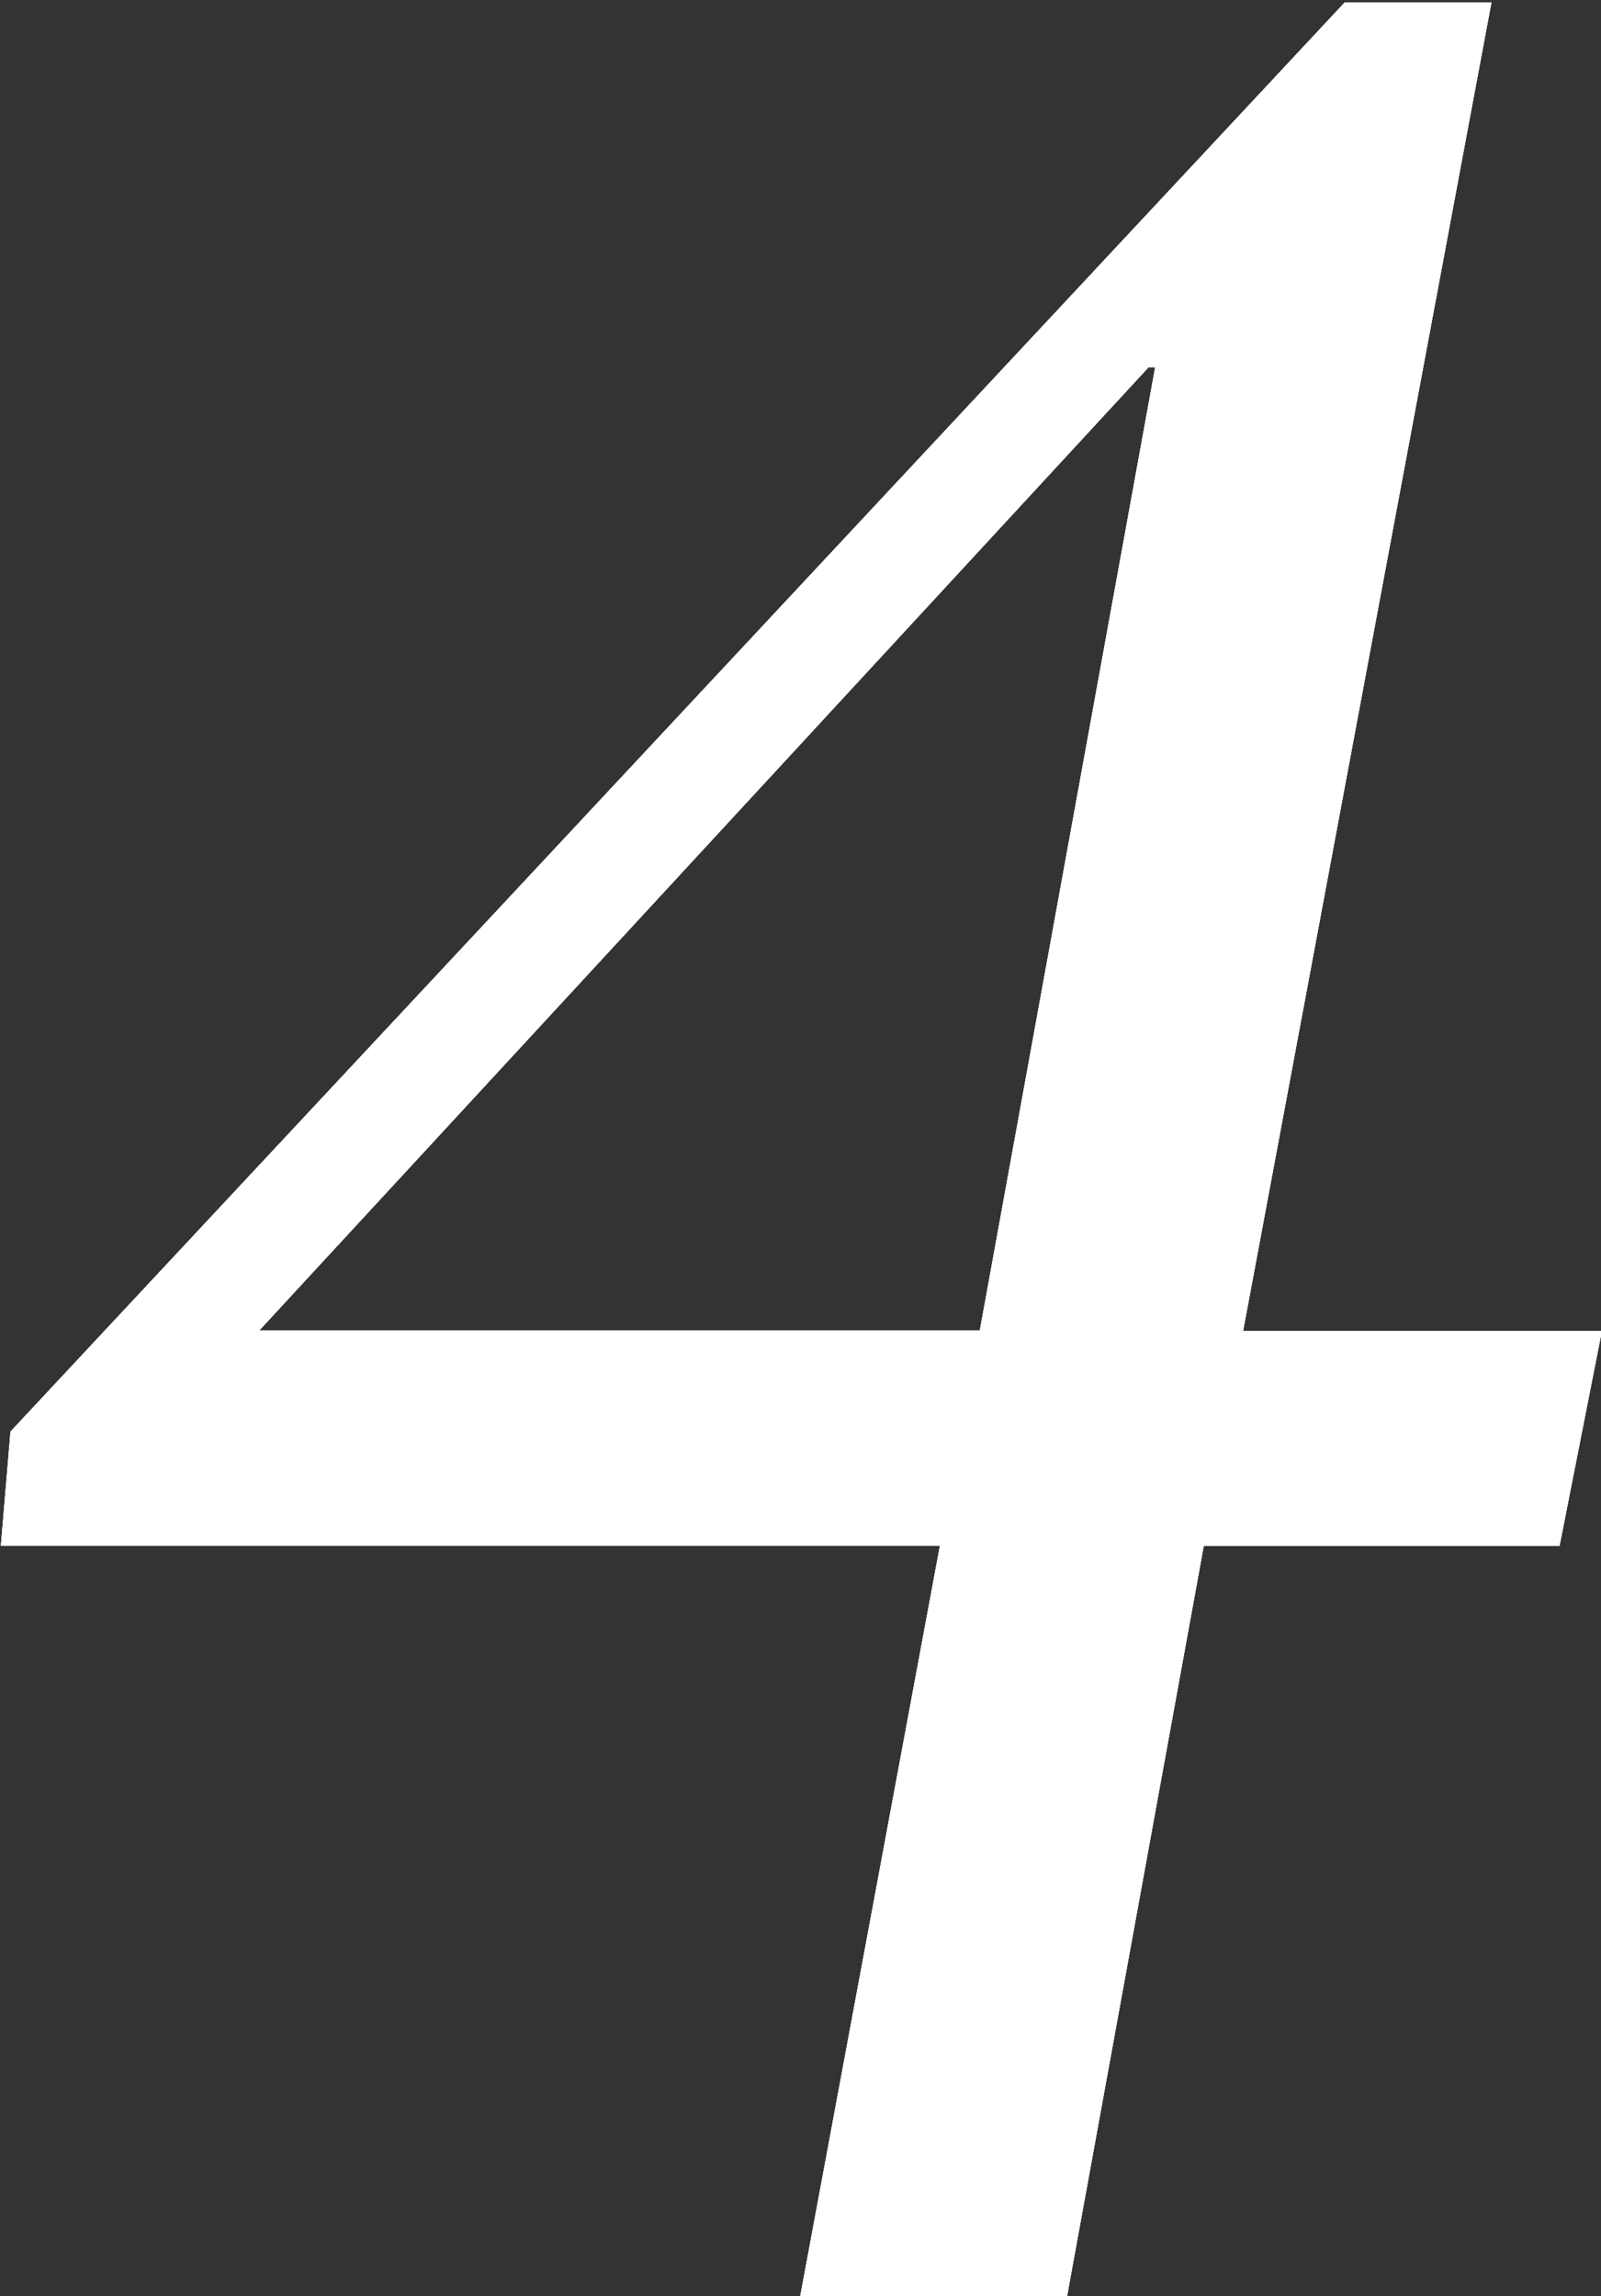 <svg id="mv_ttl_min-4.svg" xmlns="http://www.w3.org/2000/svg" width="9" height="12.906" viewBox="0 0 9 12.906">
  <rect x="0" y="0" width="9" height="12.906" fill="#333333" stroke="none"/>
  <defs>
    <style>
      .cls-1 {
        fill: #fff;
        fill-rule: evenodd;
      }
    </style>
  </defs>
  <path id="logo" class="cls-1" d="M416.69,10.407h-5.279l0.054-.641,7.5-8.033h0.825L418.394,9.2h2.017l-0.238,1.208h-2l-0.77,4.226h-1.5Zm1.21-6.624h-0.037l-5,5.415h4.051Z" transform="translate(-411.406 -1.719)"/>
  <path id="logo-2" data-name="logo" class="cls-1" d="M416.69,10.407h-5.279l0.054-.641,7.5-8.033h0.825L418.394,9.2h2.017l-0.238,1.208h-2l-0.77,4.226h-1.5Zm1.21-6.624h-0.037l-5,5.415h4.051Z" transform="translate(-411.406 -1.719)"/>
  <path id="logo-3" data-name="logo" class="cls-1" d="M416.69,10.407h-5.279l0.054-.641,7.5-8.033h0.825L418.394,9.2h2.017l-0.238,1.208h-2l-0.77,4.226h-1.5Zm1.21-6.624h-0.037l-5,5.415h4.051Z" transform="translate(-411.406 -1.719)"/>
</svg>
